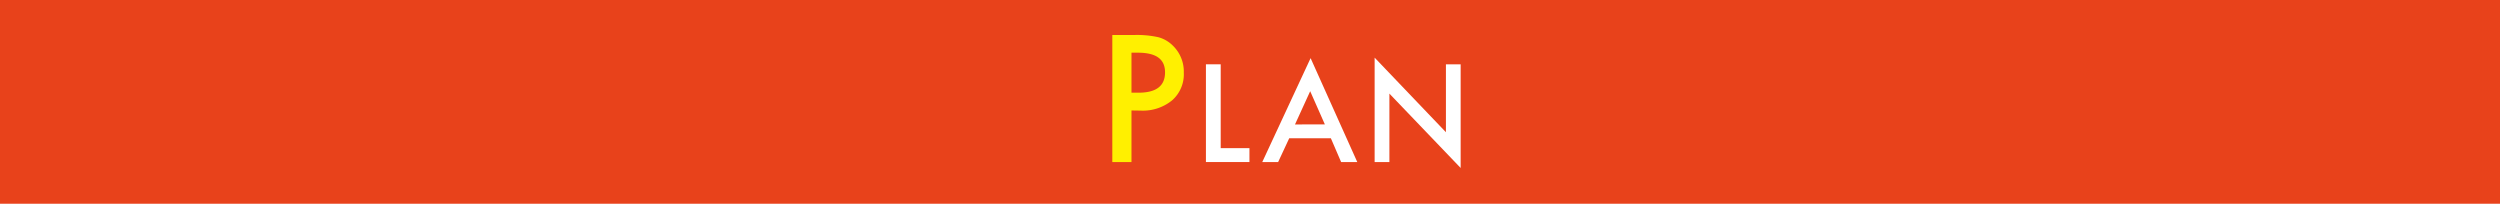 <svg xmlns="http://www.w3.org/2000/svg" width="540" height="44" viewBox="0 0 540 44"><defs><style>.cls-1{fill:#e8421b;}.cls-2{fill:#fff000;}.cls-3{fill:#fff;}</style></defs><g id="レイヤー_2" data-name="レイヤー 2"><g id="表示"><rect class="cls-1" width="540" height="44"/><path class="cls-2" d="M244.4,23.86V35h-4.14V7.56H245a21.21,21.21,0,0,1,5.21.48,7,7,0,0,1,3.12,1.81,7.79,7.79,0,0,1,2.37,5.83,7.5,7.5,0,0,1-2.53,6,10,10,0,0,1-6.8,2.21Zm0-3.84h1.54c3.81,0,5.71-1.47,5.71-4.39s-2-4.25-5.88-4.25H244.4Z"/><path class="cls-3" d="M263.67,13.89V32h6.21v3h-9.4V13.89Z"/><path class="cls-3" d="M287.47,29.87h-9L276.08,35h-3.43l10.44-22.44L293.17,35h-3.49Zm-1.3-3L283,19.7l-3.28,7.18Z"/><path class="cls-3" d="M296.92,35V12.45l15.4,16.11V13.89h3.18V36.28L300.11,20.22V35Z"/></g></g></svg>